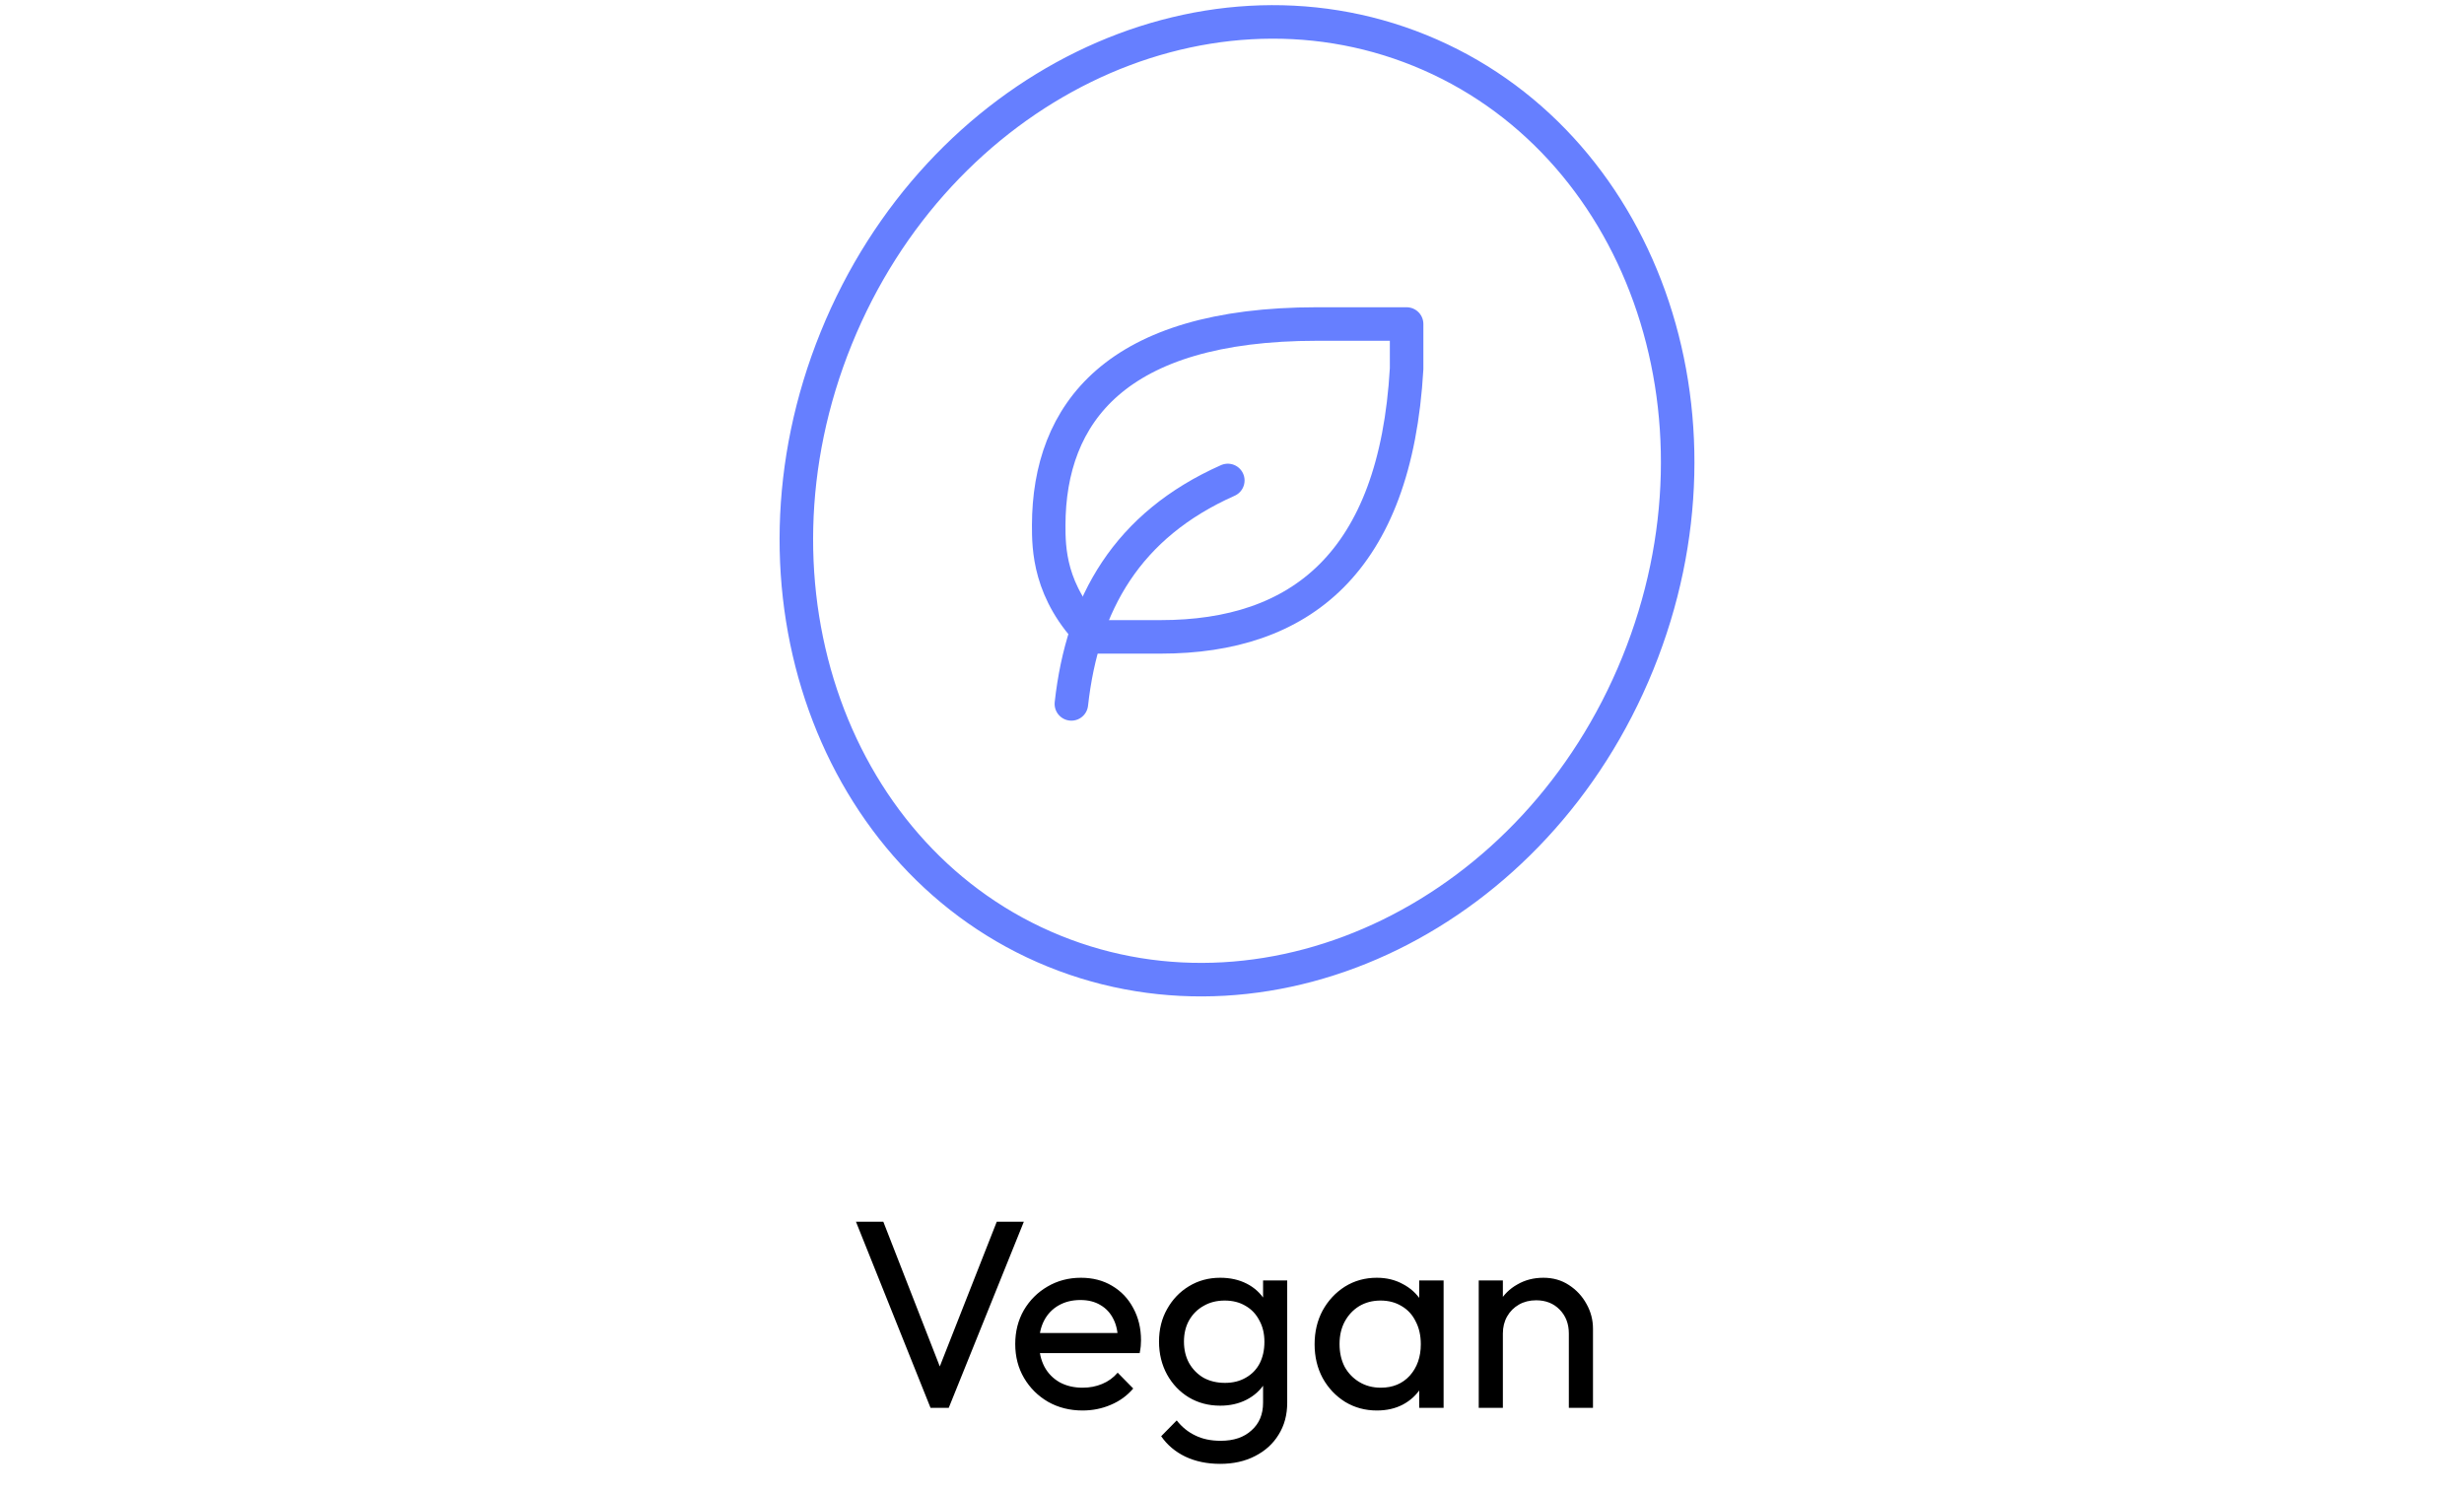<svg width="147" height="89" viewBox="0 0 147 89" fill="none" xmlns="http://www.w3.org/2000/svg">
<g clip-path="url(#clip0_7814_4788)">
<g clip-path="url(#clip1_7814_4788)">
<path d="M63.917 42C64.583 36 67.25 31.333 73.25 28.667" stroke="#667FFF" stroke-width="2" stroke-linecap="round" stroke-linejoin="round"></path>
<path d="M69.25 38C77.541 38 83.25 33.616 83.917 22V19.333H78.565C66.565 19.333 62.583 24.667 62.565 31.333C62.565 32.667 62.565 35.333 65.231 38H69.231H69.25Z" stroke="#667FFF" stroke-width="2" stroke-linecap="round" stroke-linejoin="round"></path>
</g>
<path d="M84.709 3.011C97.819 8.334 103.775 24.648 97.708 39.588C91.642 54.529 75.999 62.073 62.889 56.75C49.78 51.427 43.824 35.113 49.89 20.172C55.957 5.232 71.6 -2.312 84.709 3.011Z" stroke="#667FFF" stroke-width="2"></path>
</g>
<path d="M55.514 84L51.066 72.896H52.698L56.362 82.288H55.77L59.466 72.896H61.082L56.602 84H55.514ZM64.584 84.16C63.827 84.16 63.144 83.989 62.536 83.648C61.928 83.296 61.448 82.821 61.096 82.224C60.744 81.627 60.568 80.949 60.568 80.192C60.568 79.445 60.739 78.773 61.08 78.176C61.432 77.579 61.901 77.109 62.488 76.768C63.085 76.416 63.752 76.24 64.488 76.24C65.192 76.24 65.811 76.4 66.344 76.72C66.888 77.04 67.309 77.483 67.608 78.048C67.917 78.613 68.072 79.253 68.072 79.968C68.072 80.075 68.067 80.192 68.056 80.32C68.045 80.437 68.024 80.576 67.992 80.736H61.576V79.536H67.224L66.696 80C66.696 79.488 66.605 79.056 66.424 78.704C66.243 78.341 65.987 78.064 65.656 77.872C65.325 77.669 64.925 77.568 64.456 77.568C63.965 77.568 63.533 77.675 63.16 77.888C62.786 78.101 62.498 78.4 62.296 78.784C62.093 79.168 61.992 79.621 61.992 80.144C61.992 80.677 62.099 81.147 62.312 81.552C62.525 81.947 62.829 82.256 63.224 82.48C63.618 82.693 64.072 82.8 64.584 82.8C65.01 82.8 65.4 82.725 65.752 82.576C66.115 82.427 66.424 82.203 66.68 81.904L67.608 82.848C67.245 83.275 66.797 83.6 66.264 83.824C65.741 84.048 65.181 84.16 64.584 84.16ZM72.794 87.344C72.015 87.344 71.322 87.2 70.714 86.912C70.117 86.624 69.637 86.219 69.274 85.696L70.202 84.752C70.511 85.147 70.879 85.445 71.306 85.648C71.733 85.861 72.239 85.968 72.826 85.968C73.605 85.968 74.218 85.76 74.666 85.344C75.125 84.939 75.354 84.389 75.354 83.696V81.808L75.61 80.096L75.354 78.4V76.4H76.794V83.696C76.794 84.421 76.623 85.056 76.282 85.6C75.951 86.144 75.482 86.571 74.874 86.88C74.277 87.189 73.583 87.344 72.794 87.344ZM72.794 83.872C72.101 83.872 71.477 83.707 70.922 83.376C70.378 83.045 69.946 82.592 69.626 82.016C69.306 81.429 69.146 80.773 69.146 80.048C69.146 79.323 69.306 78.677 69.626 78.112C69.946 77.536 70.378 77.083 70.922 76.752C71.477 76.411 72.101 76.24 72.794 76.24C73.391 76.24 73.919 76.357 74.378 76.592C74.837 76.827 75.199 77.157 75.466 77.584C75.743 78 75.893 78.491 75.914 79.056V81.072C75.882 81.627 75.727 82.117 75.45 82.544C75.183 82.96 74.821 83.285 74.362 83.52C73.903 83.755 73.381 83.872 72.794 83.872ZM73.082 82.512C73.551 82.512 73.962 82.411 74.314 82.208C74.677 82.005 74.954 81.723 75.146 81.36C75.338 80.987 75.434 80.555 75.434 80.064C75.434 79.573 75.333 79.147 75.13 78.784C74.938 78.411 74.666 78.123 74.314 77.92C73.962 77.707 73.546 77.6 73.066 77.6C72.586 77.6 72.165 77.707 71.802 77.92C71.439 78.123 71.151 78.411 70.938 78.784C70.735 79.147 70.634 79.568 70.634 80.048C70.634 80.528 70.735 80.955 70.938 81.328C71.151 81.701 71.439 81.995 71.802 82.208C72.175 82.411 72.602 82.512 73.082 82.512ZM82.14 84.16C81.446 84.16 80.817 83.989 80.252 83.648C79.686 83.296 79.238 82.821 78.908 82.224C78.588 81.627 78.428 80.955 78.428 80.208C78.428 79.461 78.588 78.789 78.908 78.192C79.238 77.595 79.681 77.12 80.236 76.768C80.801 76.416 81.436 76.24 82.14 76.24C82.716 76.24 83.228 76.363 83.676 76.608C84.134 76.843 84.502 77.173 84.78 77.6C85.057 78.016 85.212 78.501 85.244 79.056V81.344C85.212 81.888 85.057 82.373 84.78 82.8C84.513 83.227 84.15 83.563 83.692 83.808C83.244 84.043 82.726 84.16 82.14 84.16ZM82.38 82.8C83.094 82.8 83.67 82.56 84.108 82.08C84.545 81.589 84.764 80.965 84.764 80.208C84.764 79.685 84.662 79.232 84.46 78.848C84.268 78.453 83.99 78.149 83.628 77.936C83.265 77.712 82.844 77.6 82.364 77.6C81.884 77.6 81.457 77.712 81.084 77.936C80.721 78.16 80.433 78.469 80.22 78.864C80.017 79.248 79.916 79.691 79.916 80.192C79.916 80.704 80.017 81.157 80.22 81.552C80.433 81.936 80.726 82.24 81.1 82.464C81.473 82.688 81.9 82.8 82.38 82.8ZM84.668 84V81.952L84.94 80.096L84.668 78.256V76.4H86.124V84H84.668ZM93.596 84V79.568C93.596 78.992 93.415 78.517 93.052 78.144C92.689 77.771 92.22 77.584 91.644 77.584C91.26 77.584 90.919 77.669 90.62 77.84C90.321 78.011 90.087 78.245 89.916 78.544C89.745 78.843 89.66 79.184 89.66 79.568L89.068 79.232C89.068 78.656 89.196 78.144 89.452 77.696C89.708 77.248 90.065 76.896 90.524 76.64C90.983 76.373 91.5 76.24 92.076 76.24C92.652 76.24 93.159 76.384 93.596 76.672C94.044 76.96 94.396 77.339 94.652 77.808C94.908 78.267 95.036 78.757 95.036 79.28V84H93.596ZM88.22 84V76.4H89.66V84H88.22Z" fill="black"></path>
<defs>
<clipPath id="clip0_7814_4788">
<rect width="60" height="60" fill="white" transform="translate(43.25)"></rect>
</clipPath>
<clipPath id="clip1_7814_4788">
<rect width="32" height="32" fill="white" transform="translate(57.25 14)"></rect>
</clipPath>
</defs>
</svg>
